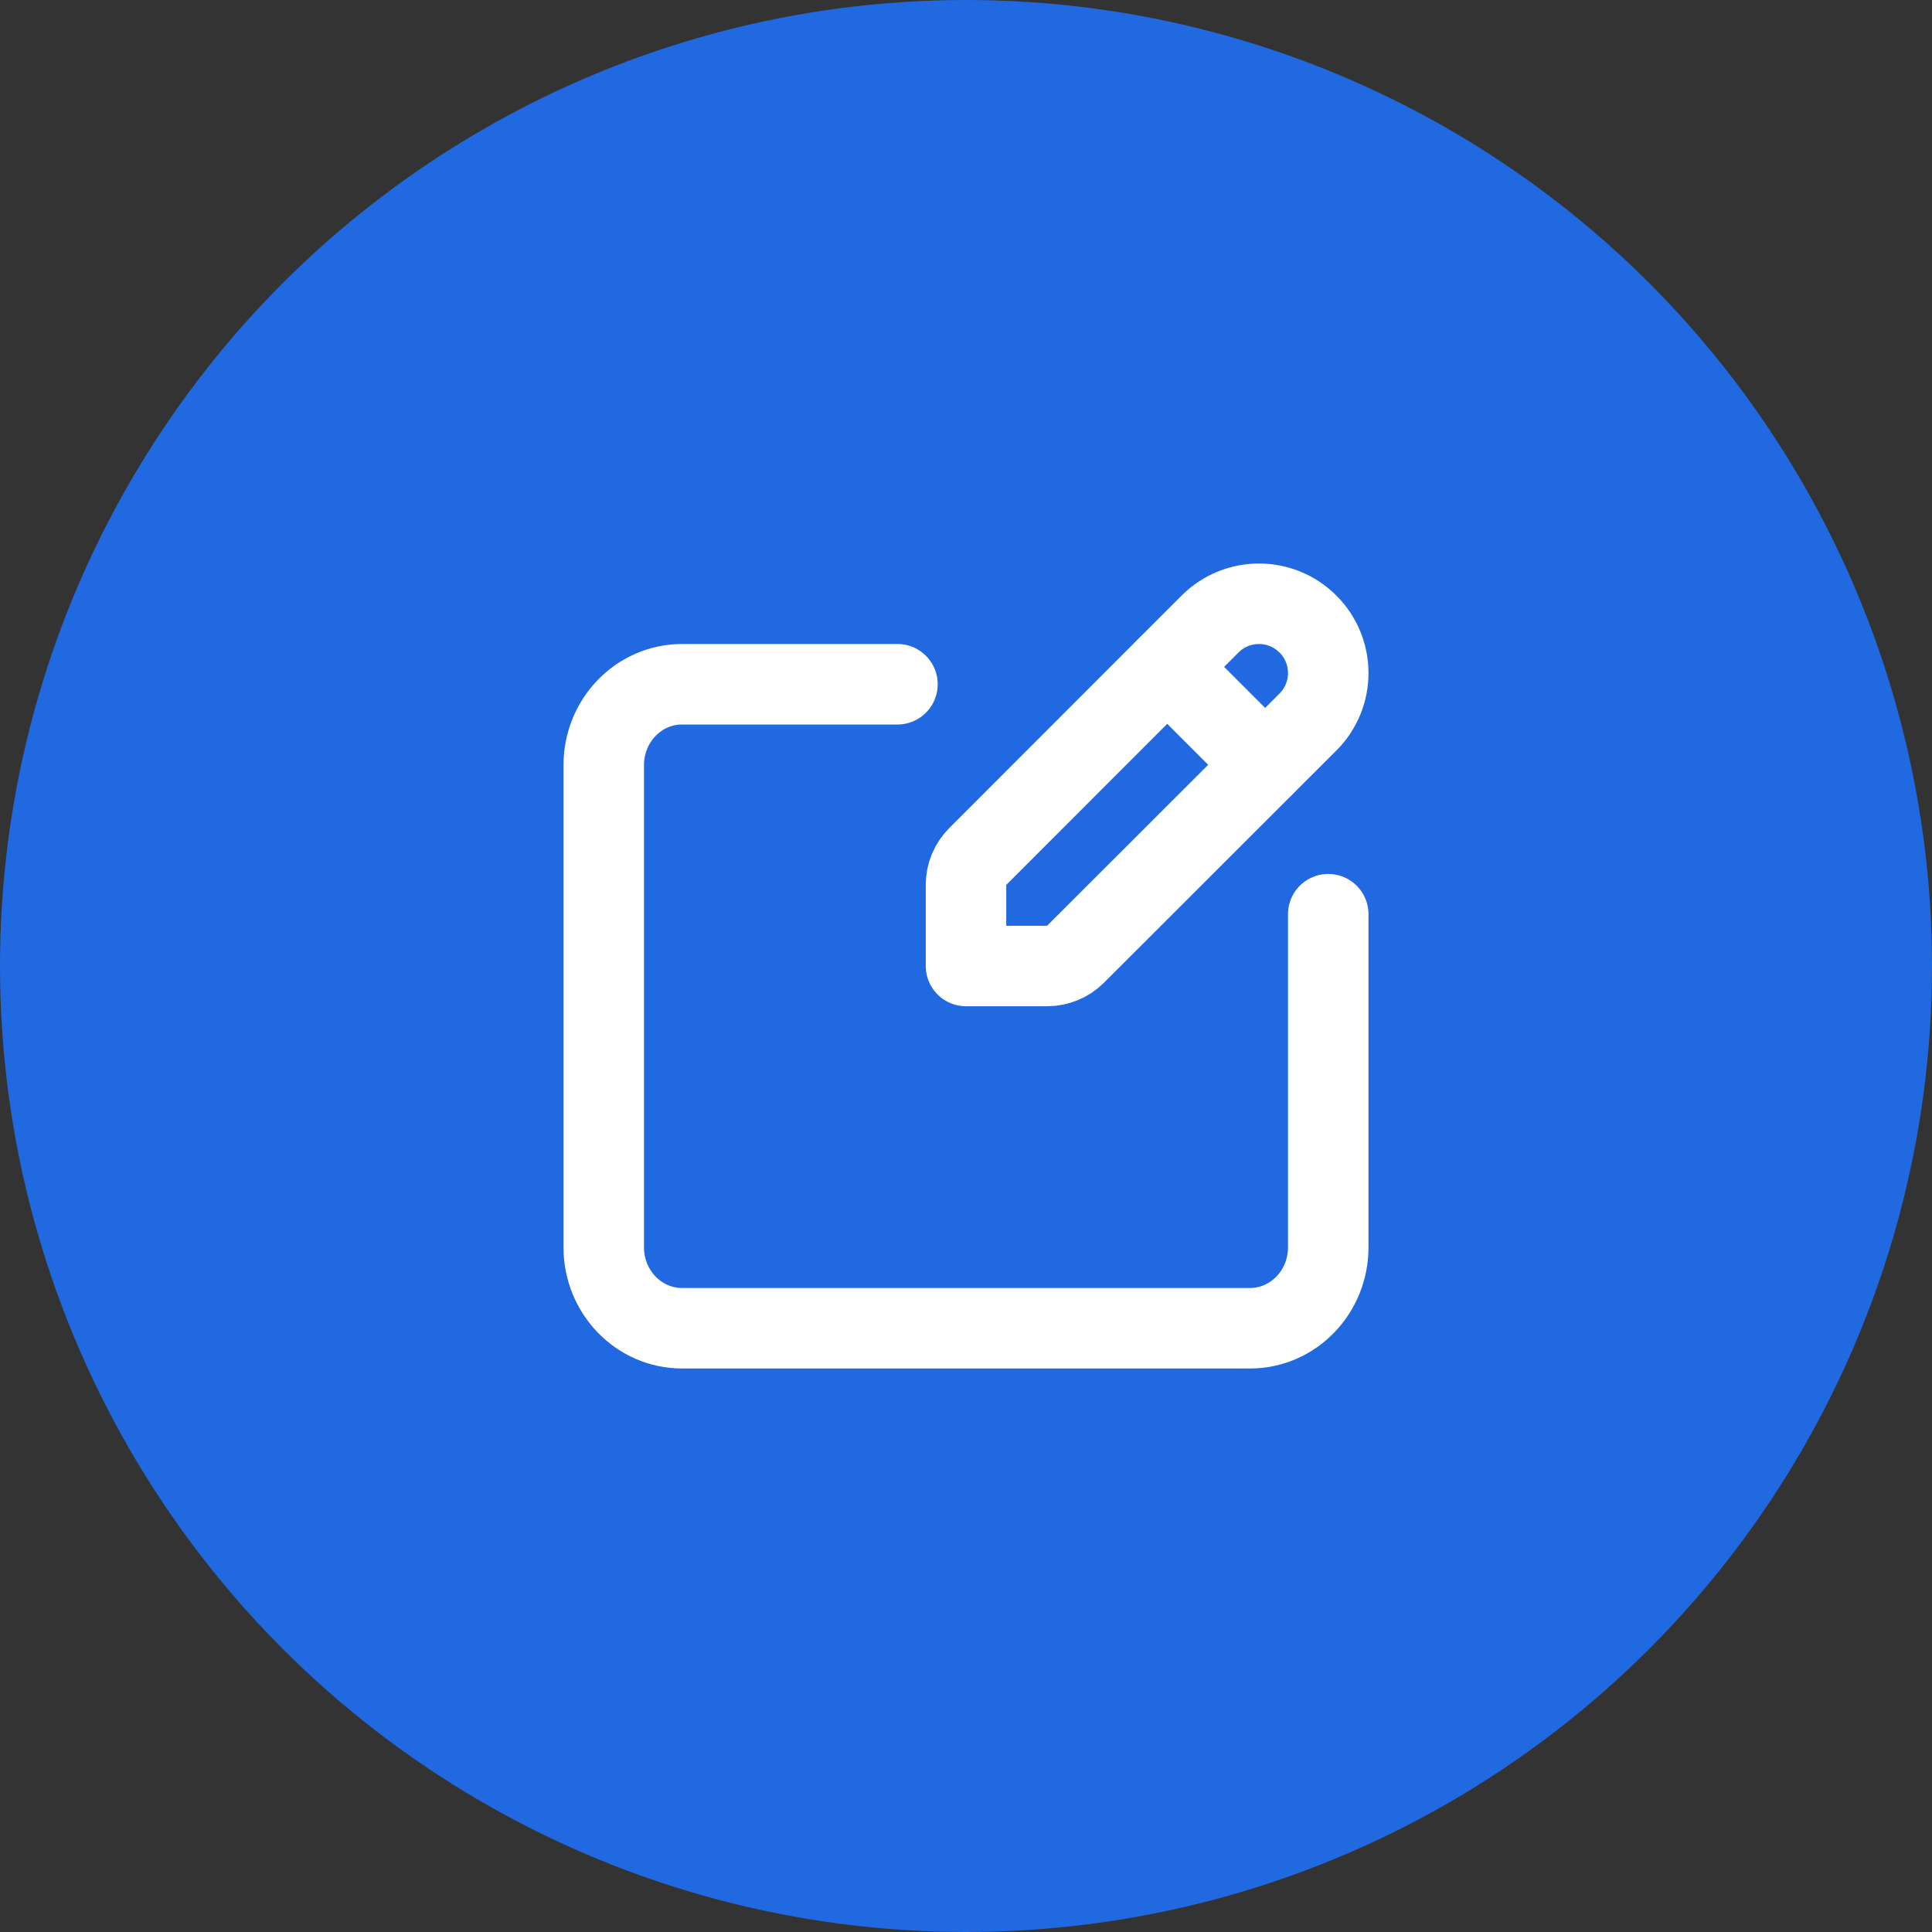<svg width="48" height="48" viewBox="0 0 48 48" fill="none" xmlns="http://www.w3.org/2000/svg">
<rect x="0" y="0" width="48" height="48" fill="#333333" stroke="none"/>
<circle cx="24" cy="24" r="24" fill="#2069E0"/>
<path d="M33 22.713V30.989C33 32.1 32.129 33 31.054 33H16.946C15.871 33 15 32.1 15 30.99V19.01C15 17.9 15.871 17 16.946 17H22.297" stroke="white" stroke-width="2" stroke-linecap="round" stroke-linejoin="round"/>
<path fill-rule="evenodd" clip-rule="evenodd" d="M30.062 15.505C30.734 14.833 31.824 14.832 32.496 15.505V15.505C33.168 16.177 33.168 17.267 32.495 17.939L26.721 23.708C26.534 23.895 26.28 24 26.015 24H24V21.985C24 21.72 24.105 21.466 24.293 21.278L30.062 15.505V15.505Z" stroke="white" stroke-width="2" stroke-linecap="round" stroke-linejoin="round"/>
<path d="M31.43 19L29 16.57" stroke="white" stroke-width="2" stroke-linecap="round" stroke-linejoin="round"/>
</svg>
